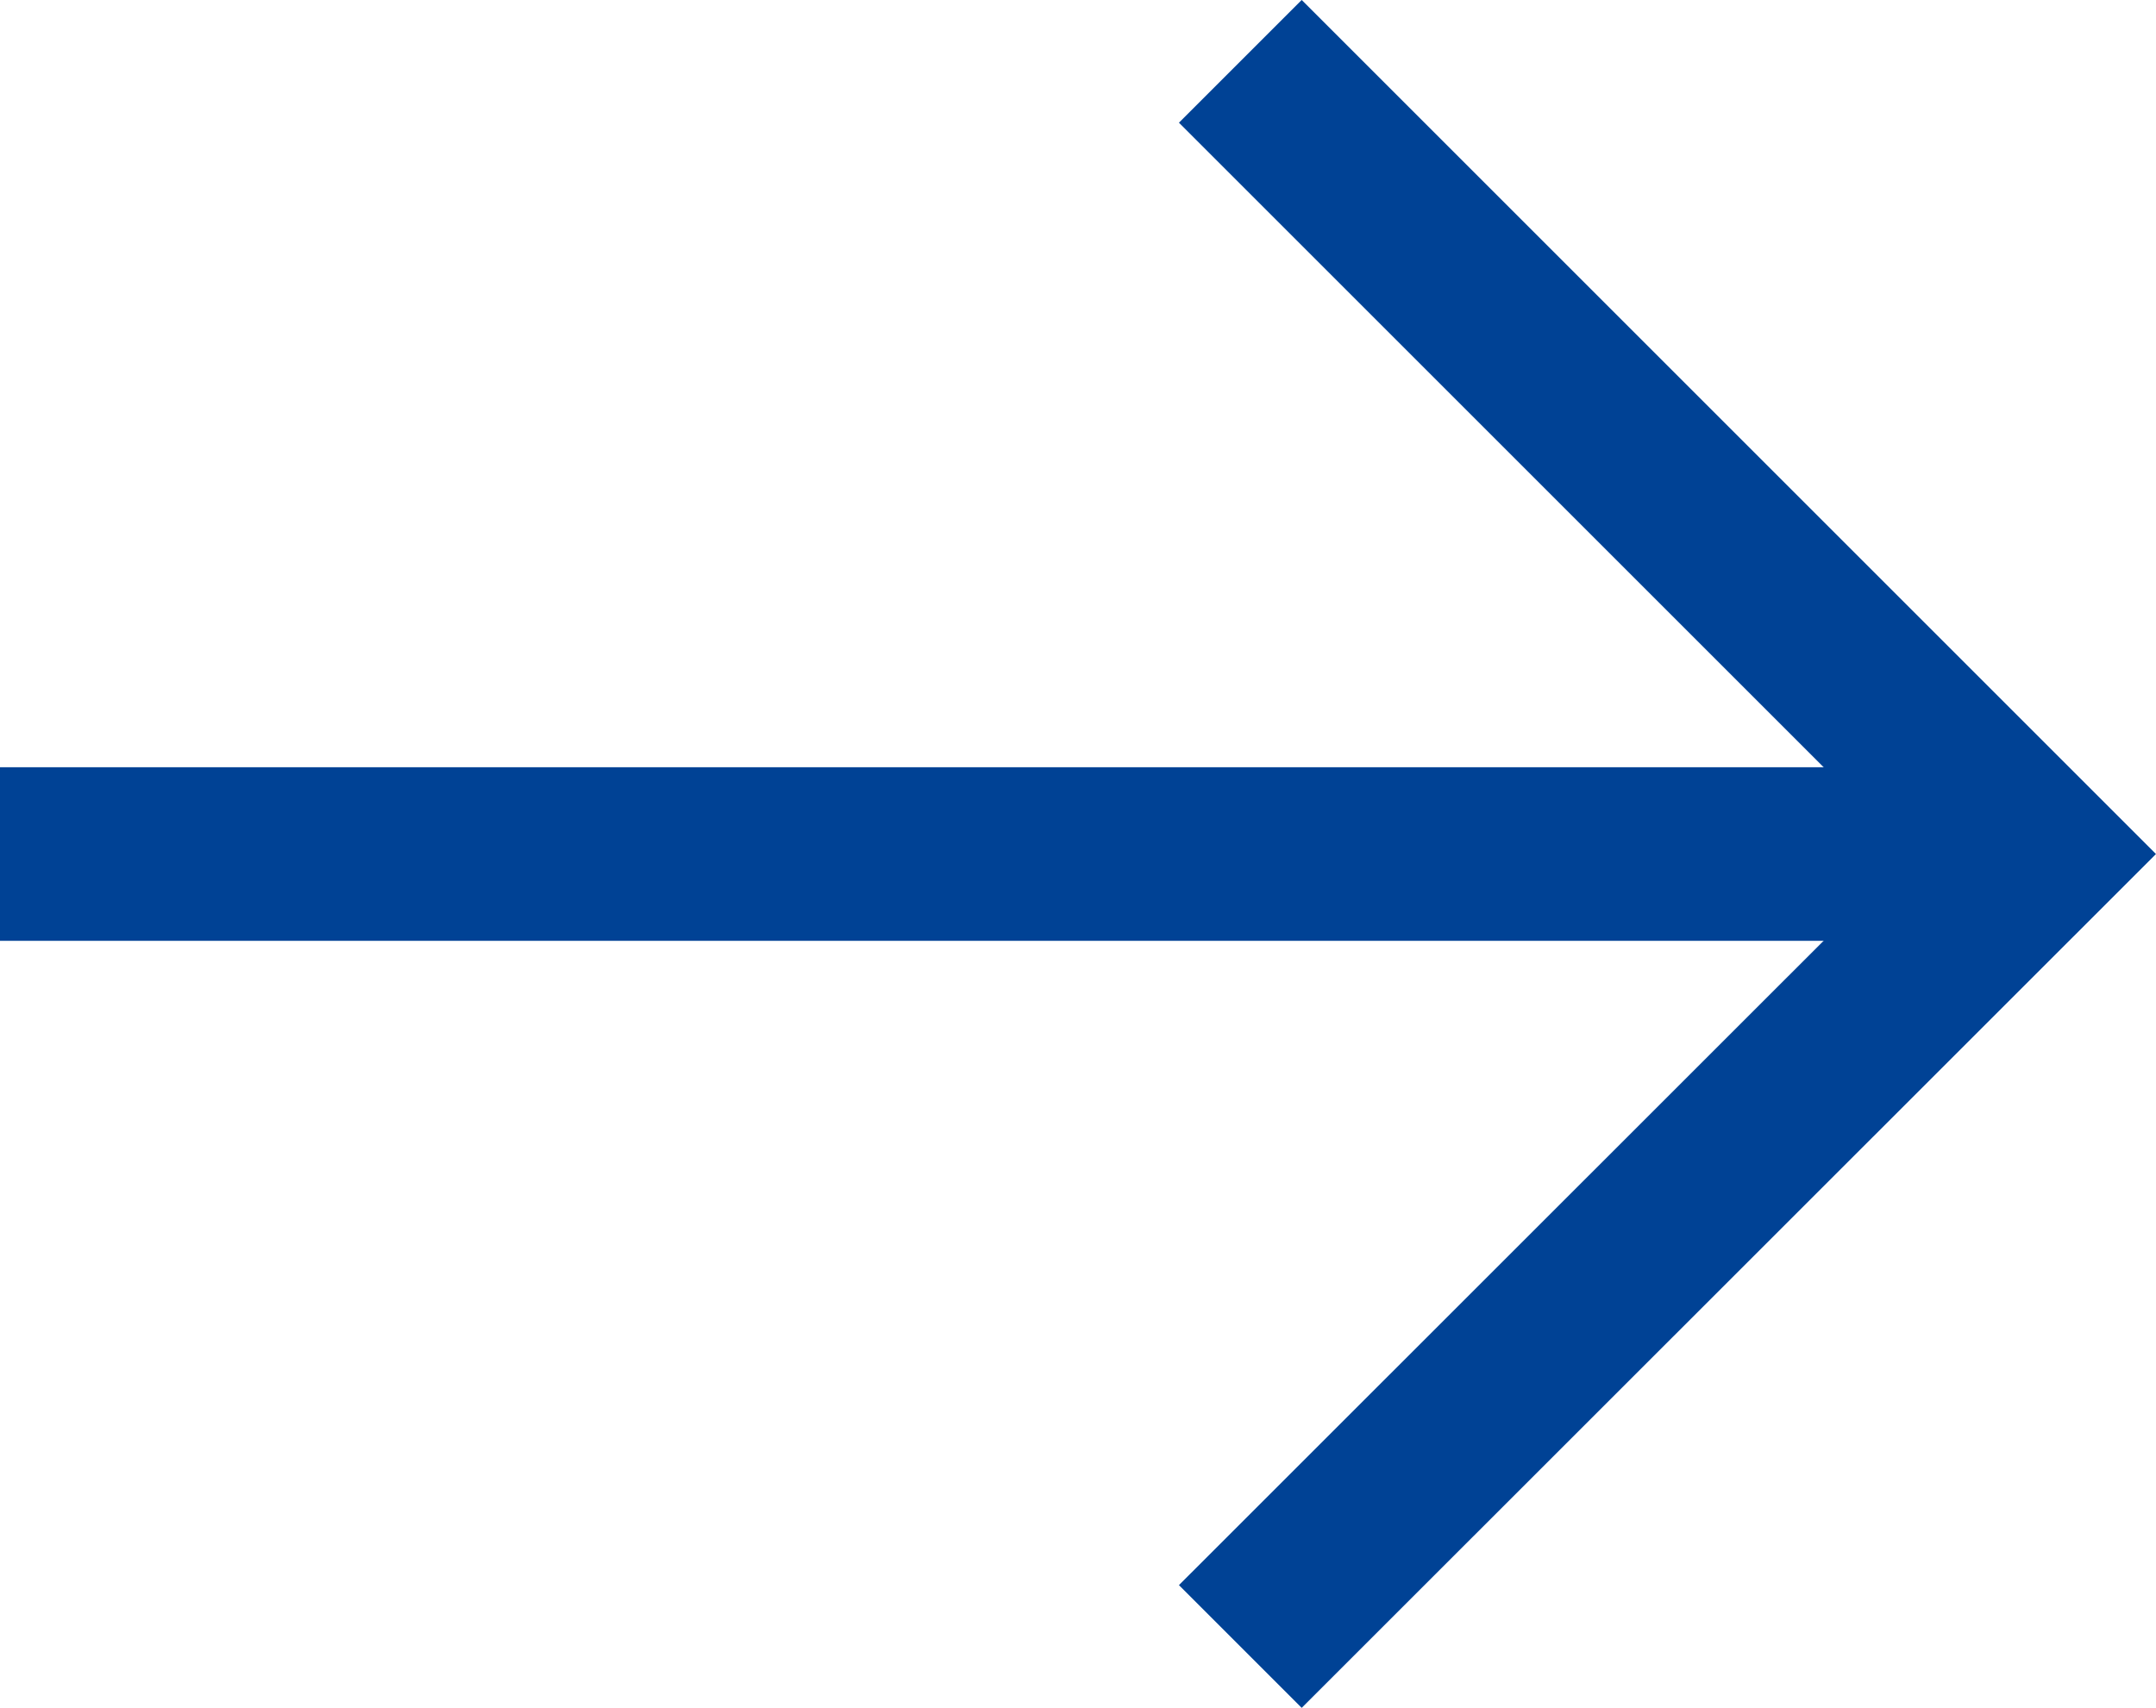 <svg xmlns="http://www.w3.org/2000/svg" width="18.629" height="14.762"><g data-name="Icon feather-arrow-right" fill="none" stroke="#004295" stroke-width="1.5"><path data-name="パス 136" d="M0 7.381h17.568" stroke-linejoin="round"/><path data-name="パス 137" d="M10.717.53l6.851 6.851-6.851 6.849"/></g></svg>